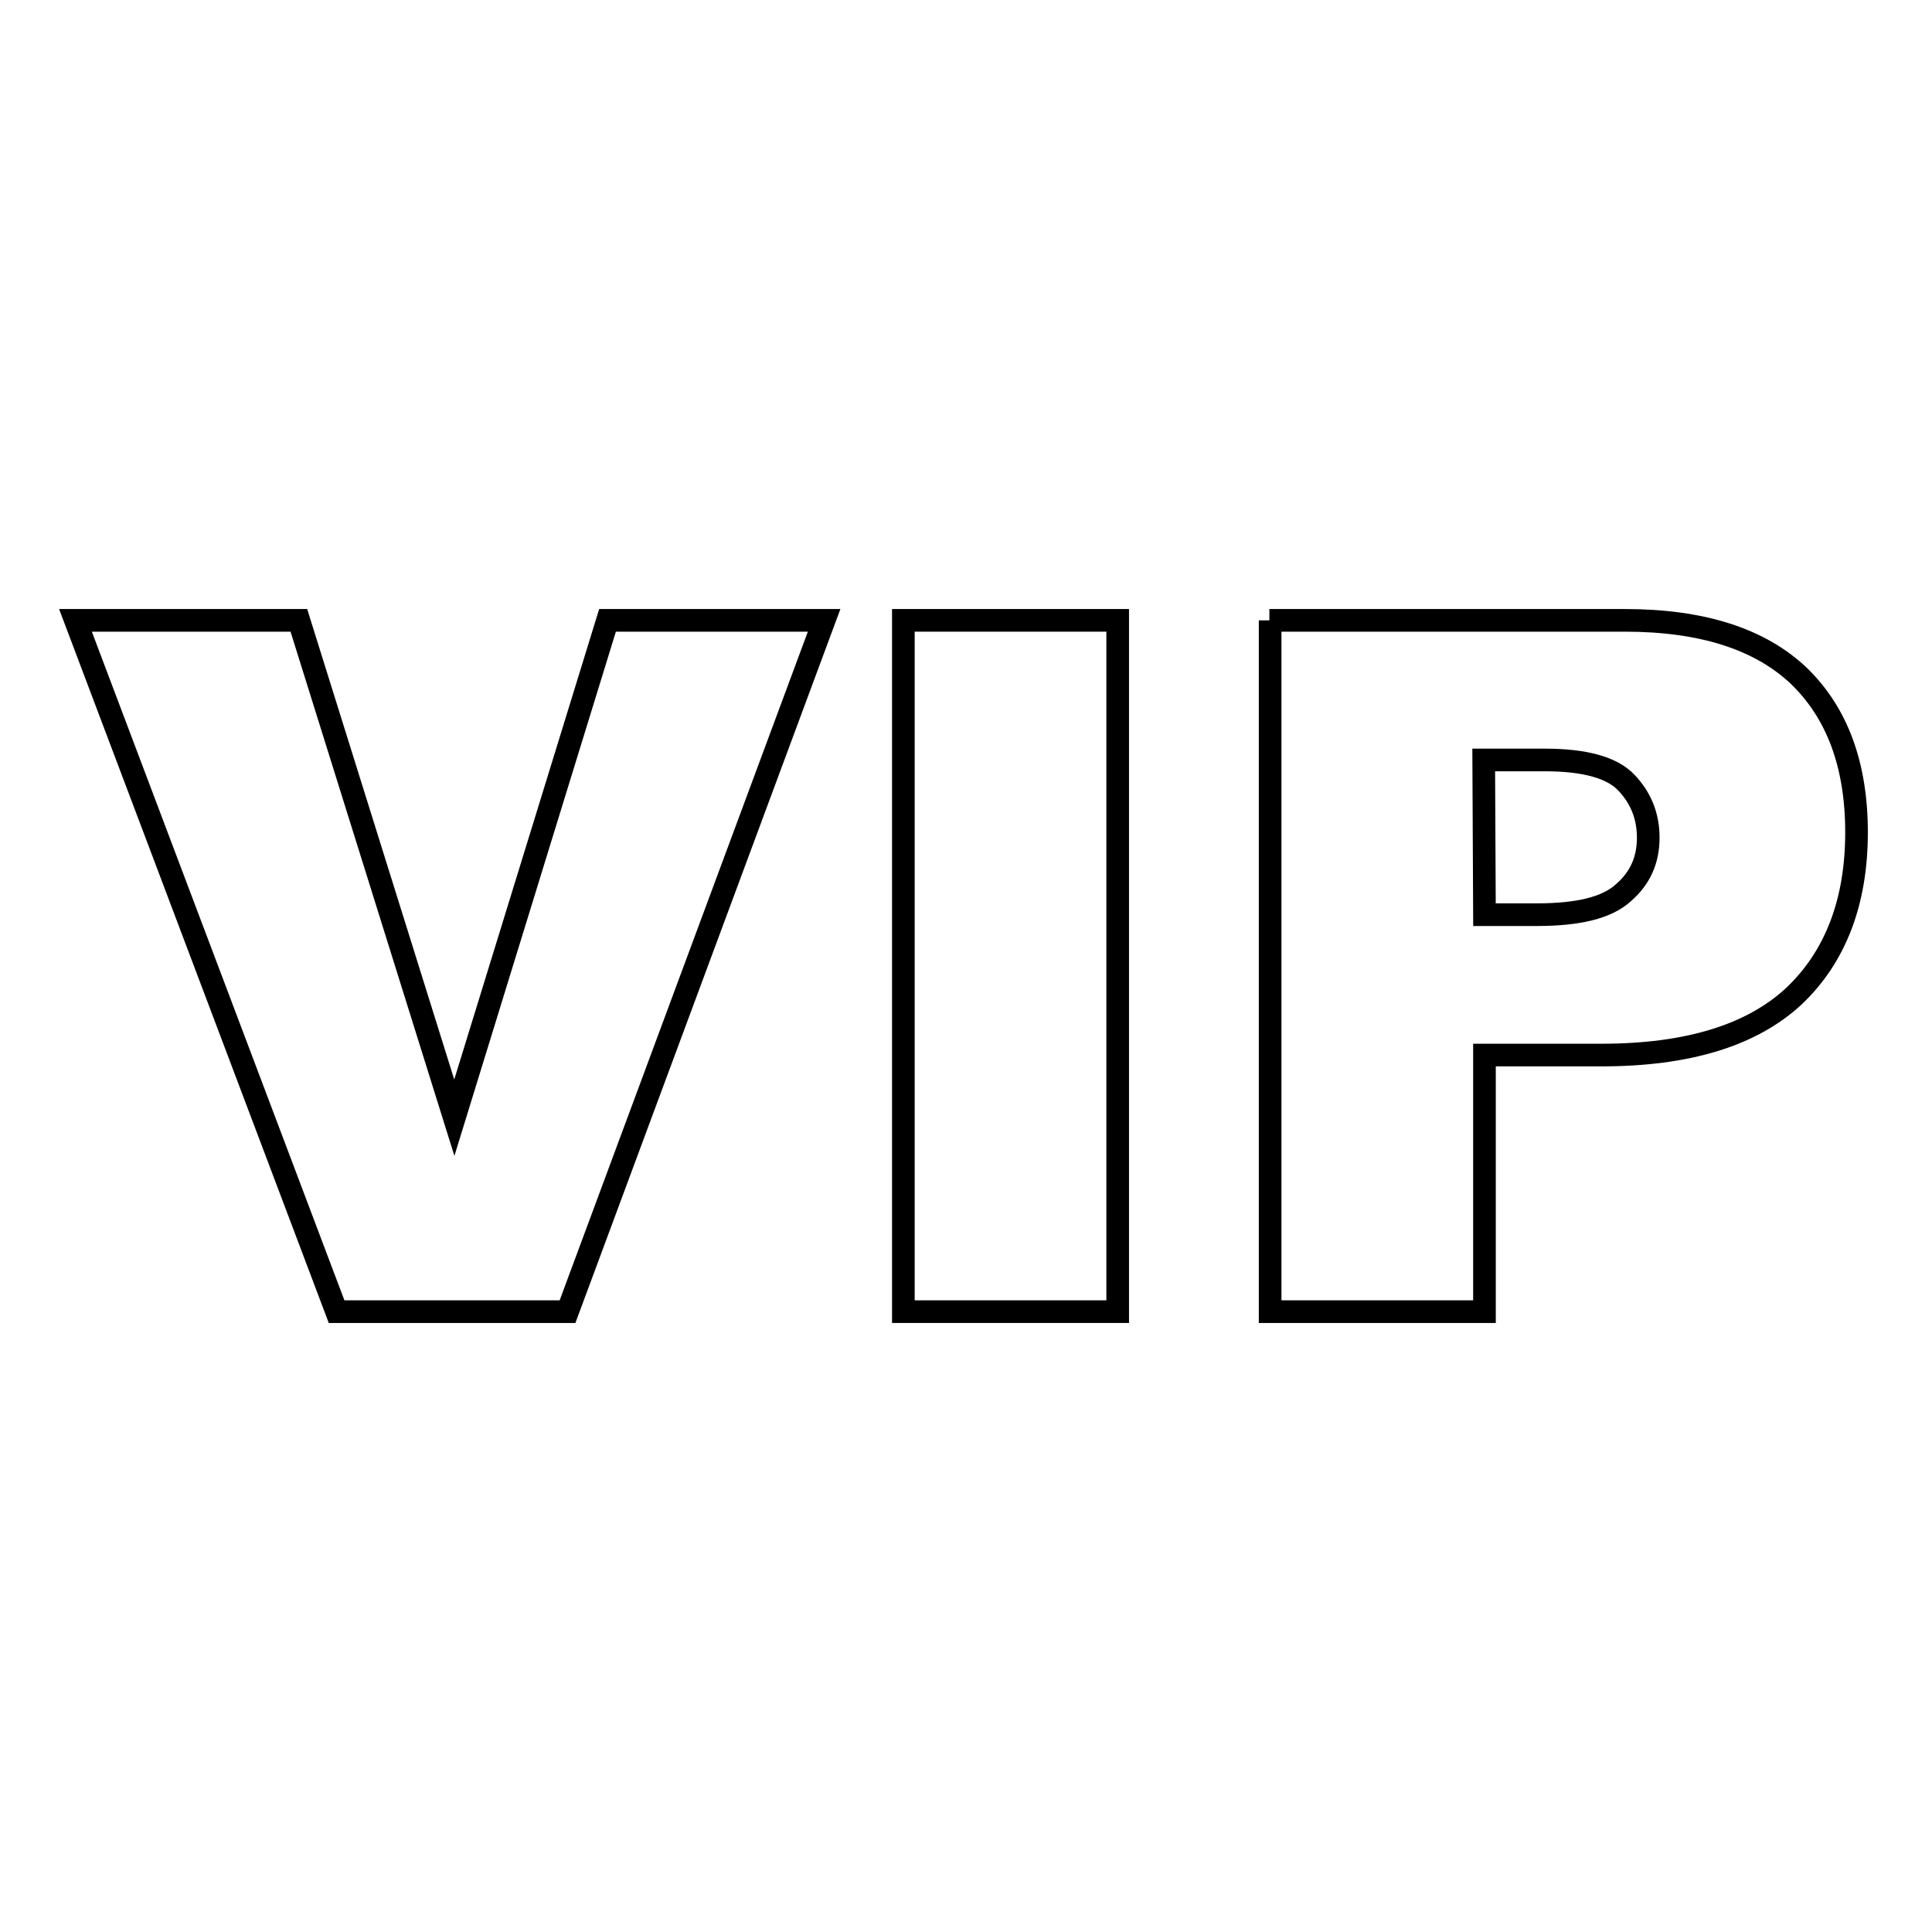 <?xml version="1.0" encoding="utf-8"?>
<!-- Svg Vector Icons : http://www.onlinewebfonts.com/icon -->
<!DOCTYPE svg PUBLIC "-//W3C//DTD SVG 1.1//EN" "http://www.w3.org/Graphics/SVG/1.1/DTD/svg11.dtd">
<svg version="1.1" xmlns="http://www.w3.org/2000/svg" xmlns:xlink="http://www.w3.org/1999/xlink" x="0px" y="0px" viewBox="0 0 256 256" enable-background="new 0 0 256 256" xml:space="preserve">
<g><g><path stroke-width="3" fill-opacity="0" stroke="#000000"  d="M10,82.2h29.6l20.6,65.9l20.3-65.9h28.7l-34,91.6H44.6L10,82.2z"/><path stroke-width="3" fill-opacity="0" stroke="#000000"  d="M119.7,82.2h28.4v91.6h-28.4V82.2z"/><path stroke-width="3" fill-opacity="0" stroke="#000000"  d="M168.2,82.2h47.1c10.3,0,17.9,2.5,23,7.3c5.1,4.9,7.7,11.8,7.7,20.8c0,9.2-2.8,16.5-8.3,21.7c-5.6,5.2-14.1,7.8-25.5,7.8h-15.5v34h-28.4V82.2z M196.7,121.2h6.9c5.5,0,9.3-0.9,11.5-2.9c2.2-1.9,3.3-4.3,3.3-7.3c0-2.9-1-5.3-2.9-7.3c-1.9-2-5.5-3-10.8-3h-8.1L196.7,121.2L196.7,121.2z"/></g></g>
</svg>